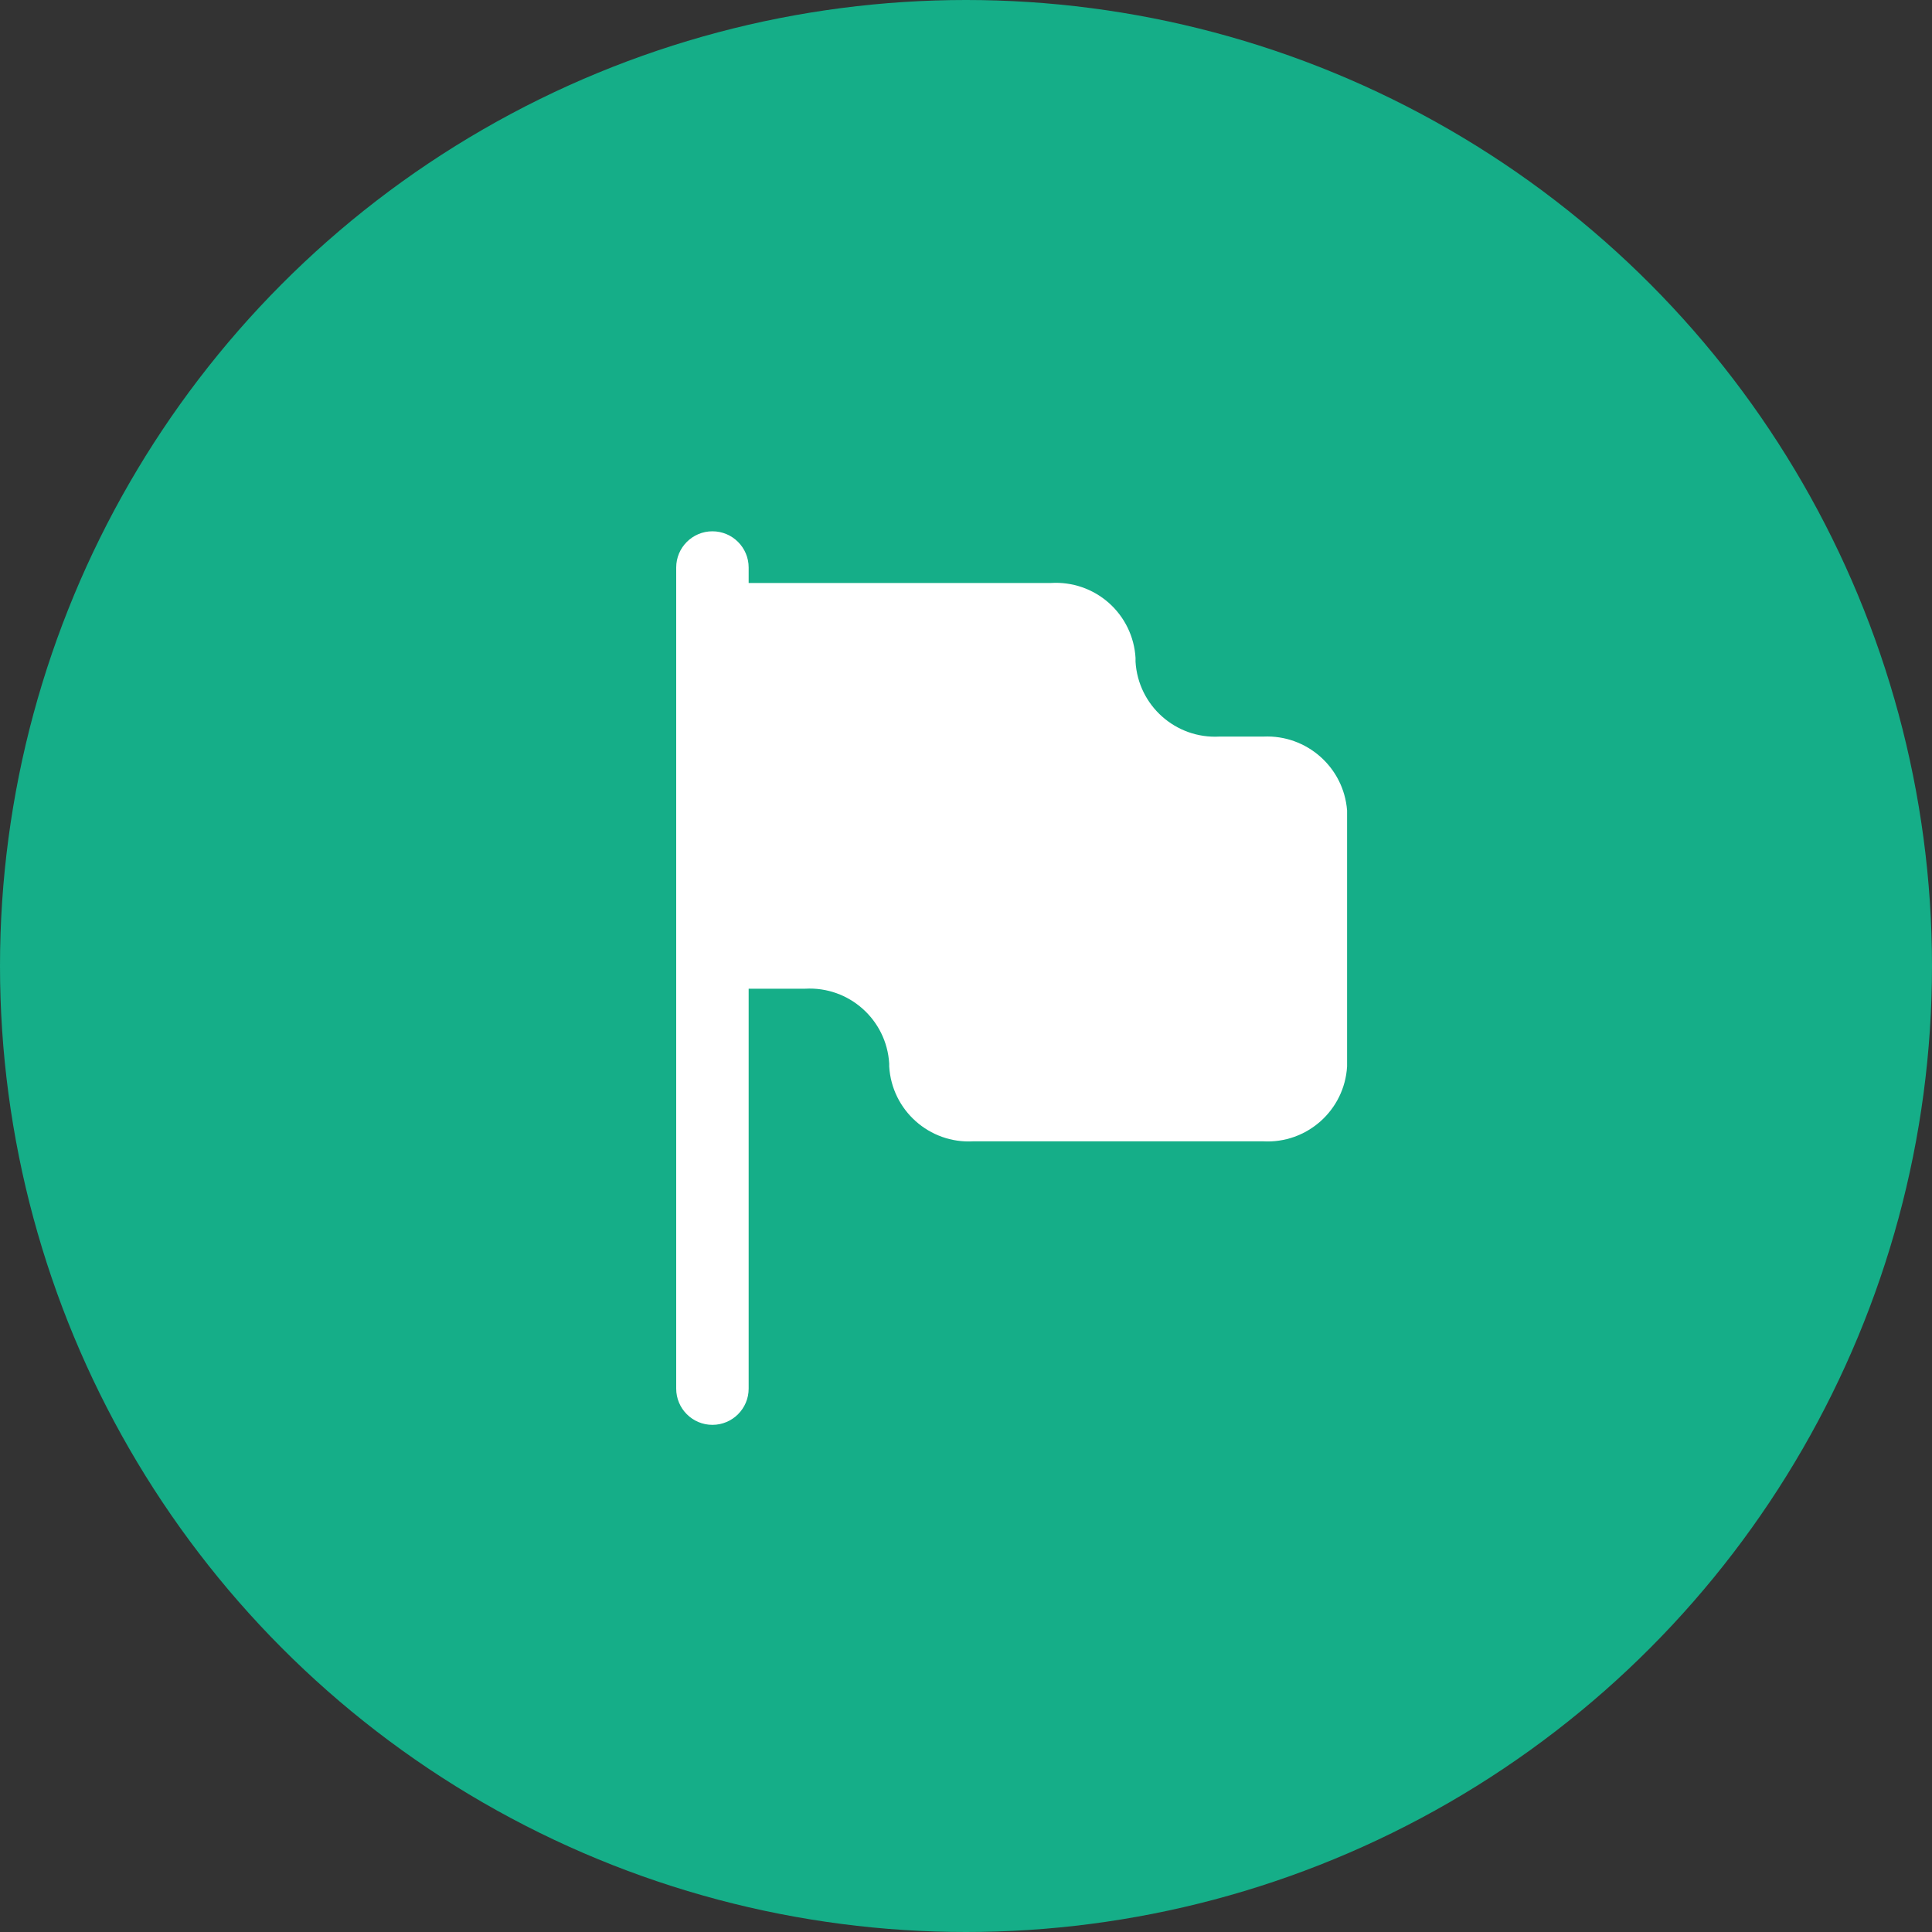 <?xml version="1.0" encoding="UTF-8"?> <svg xmlns="http://www.w3.org/2000/svg" width="40" height="40" viewBox="0 0 40 40" fill="none"><rect x="0" y="0" width="40" height="40" fill="#333333" stroke="none"/> <circle cx="20" cy="20" r="20" fill="#15AE88"></circle> <path d="M26.16 15.25H25.25C24.342 15.301 23.564 14.608 23.51 13.7V13.62C23.484 13.182 23.285 12.773 22.957 12.482C22.628 12.191 22.198 12.043 21.76 12.07H15.76H15.5V11.75C15.5 11.336 15.164 11 14.75 11C14.336 11 14 11.336 14 11.75V28.75C14 29.164 14.336 29.5 14.75 29.5C15.164 29.5 15.5 29.164 15.5 28.75V20.47H15.76H16.67C17.578 20.419 18.356 21.112 18.41 22.02V22.08C18.464 22.988 19.242 23.681 20.15 23.63H26.15C27.058 23.681 27.836 22.988 27.89 22.08V16.78C27.821 15.887 27.055 15.21 26.16 15.25Z" fill="white"></path> </svg> 